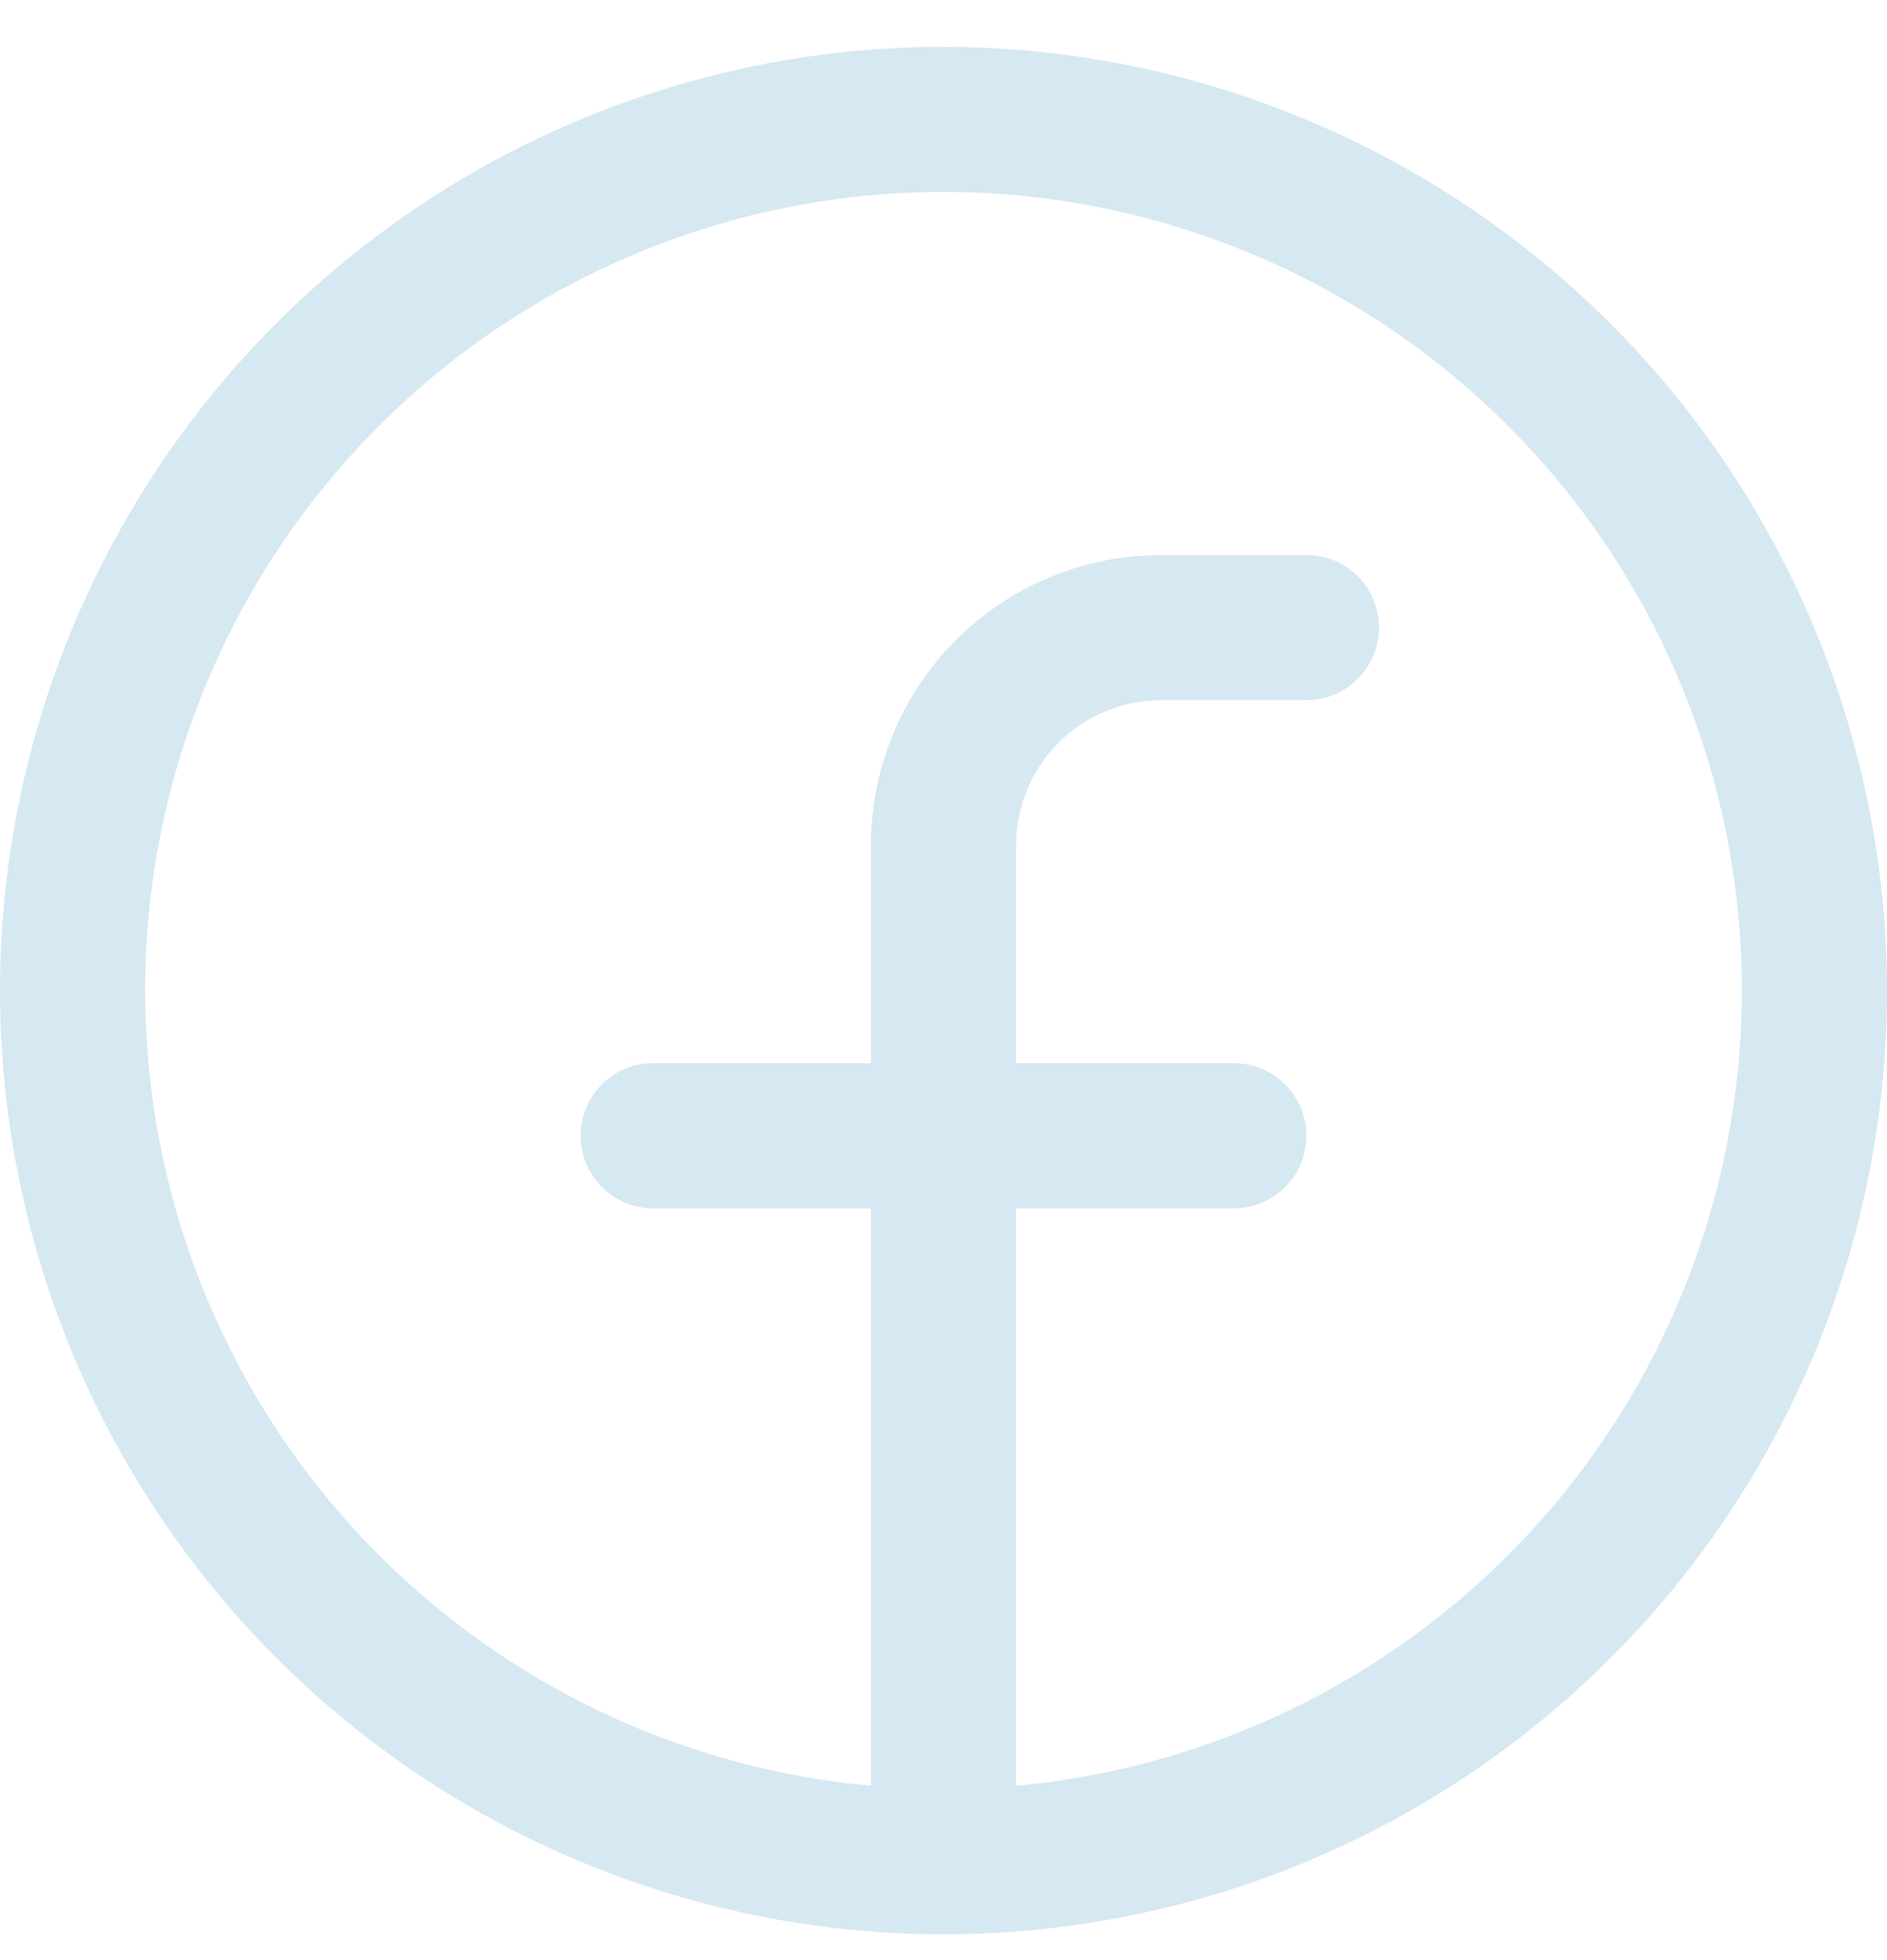<svg width="26" height="27" viewBox="0 0 26 27" fill="none" xmlns="http://www.w3.org/2000/svg">
<path d="M13 0.645C10.429 0.645 7.915 1.407 5.778 2.835C3.64 4.264 1.974 6.294 0.99 8.67C0.006 11.045 -0.252 13.659 0.25 16.181C0.751 18.703 1.99 21.019 3.808 22.837C5.626 24.655 7.942 25.893 10.464 26.395C12.986 26.896 15.6 26.639 17.975 25.655C20.35 24.671 22.381 23.005 23.809 20.867C25.238 18.729 26 16.216 26 13.645C25.996 10.198 24.626 6.893 22.188 4.456C19.751 2.019 16.447 0.648 13 0.645ZM14 24.598V16.645H17C17.265 16.645 17.52 16.539 17.707 16.352C17.895 16.164 18 15.91 18 15.645C18 15.379 17.895 15.125 17.707 14.937C17.52 14.75 17.265 14.645 17 14.645H14V11.645C14 11.114 14.211 10.605 14.586 10.23C14.961 9.855 15.47 9.645 16 9.645H18C18.265 9.645 18.52 9.539 18.707 9.352C18.895 9.164 19 8.91 19 8.645C19 8.379 18.895 8.125 18.707 7.937C18.52 7.75 18.265 7.645 18 7.645H16C14.939 7.645 13.922 8.066 13.172 8.816C12.421 9.566 12 10.584 12 11.645V14.645H9C8.735 14.645 8.48 14.75 8.293 14.937C8.105 15.125 8 15.379 8 15.645C8 15.91 8.105 16.164 8.293 16.352C8.48 16.539 8.735 16.645 9 16.645H12V24.598C9.181 24.341 6.57 23.007 4.709 20.873C2.849 18.74 1.883 15.971 2.011 13.143C2.14 10.316 3.354 7.646 5.401 5.691C7.448 3.735 10.169 2.644 13 2.644C15.831 2.644 18.552 3.735 20.599 5.691C22.646 7.646 23.86 10.316 23.989 13.143C24.117 15.971 23.151 18.74 21.291 20.873C19.43 23.007 16.819 24.341 14 24.598Z" fill="#D6E8F2"/>
</svg>
